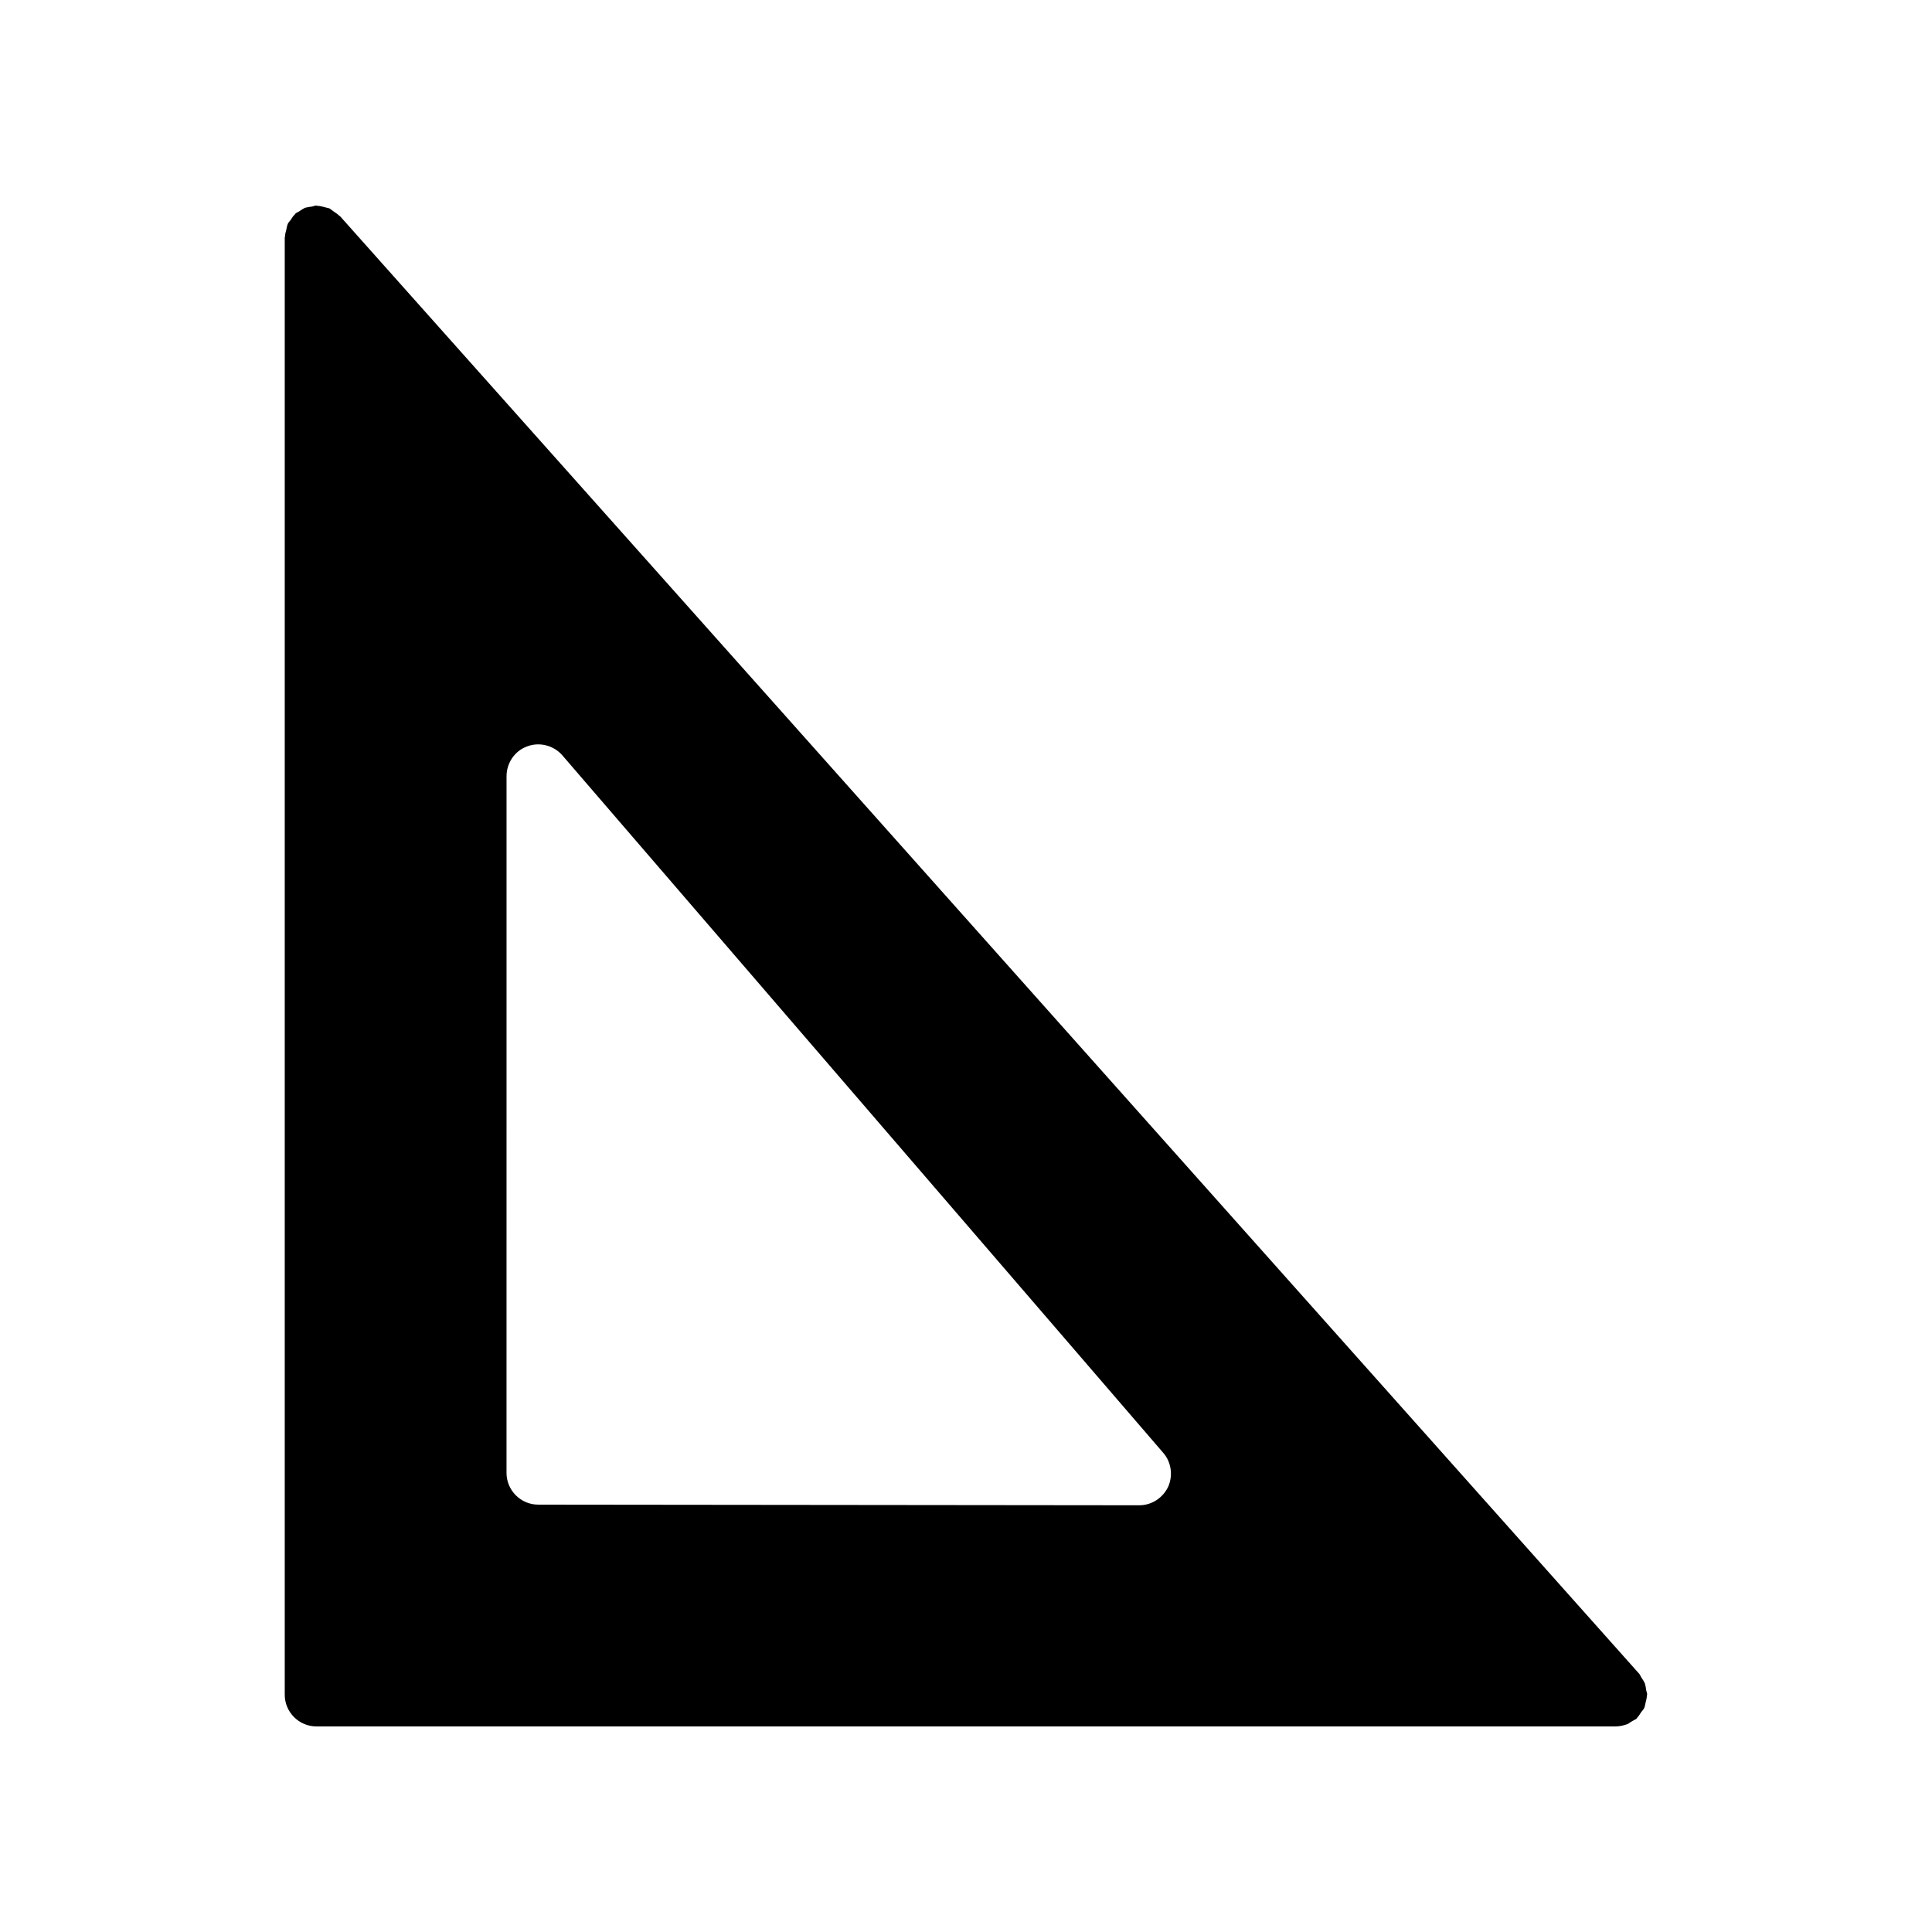 <?xml version="1.0" encoding="UTF-8"?>
<!-- Uploaded to: ICON Repo, www.iconrepo.com, Generator: ICON Repo Mixer Tools -->
<svg fill="#000000" width="800px" height="800px" version="1.1" viewBox="144 144 512 512" xmlns="http://www.w3.org/2000/svg">
 <path d="m572.13 601.52c1.09 0 2.098-0.25 3.106-0.586 0.418-0.168 0.754-0.504 1.09-0.672 0.504-0.336 1.008-0.504 1.426-0.84 0-0.082 0.082-0.168 0.082-0.168 0.504-0.504 0.754-1.008 1.09-1.512 0.336-0.418 0.672-0.754 0.84-1.176 0.168-0.418 0.25-0.922 0.336-1.344 0.168-0.672 0.336-1.258 0.336-1.848 0-0.082 0.082-0.168 0.082-0.25 0-0.418-0.168-0.754-0.25-1.176-0.082-0.586-0.168-1.176-0.336-1.762-0.25-0.586-0.586-1.09-0.922-1.594-0.25-0.336-0.336-0.754-0.586-1.008l-344.27-386.25c-0.082-0.082-0.168-0.082-0.25-0.168-0.418-0.418-0.922-0.754-1.426-1.09-0.418-0.262-0.754-0.598-1.176-0.848-0.418-0.168-0.84-0.168-1.258-0.336-0.672-0.168-1.344-0.336-1.93-0.336-0.086 0-0.168-0.082-0.254-0.082-0.418 0-0.754 0.168-1.09 0.25-0.672 0.086-1.262 0.168-1.934 0.336-0.504 0.25-1.008 0.586-1.512 0.922-0.336 0.254-0.754 0.336-1.09 0.672 0 0-0.082 0.082-0.082 0.168-0.508 0.422-0.758 0.926-1.094 1.43-0.336 0.418-0.672 0.754-0.84 1.176-0.168 0.504-0.254 0.922-0.336 1.426-0.168 0.59-0.336 1.176-0.336 1.766 0 0.082-0.086 0.168-0.086 0.25v386.25c0 4.617 3.777 8.398 8.398 8.398zm-293.89-251.82c0-3.527 2.184-6.719 5.457-7.894 3.273-1.258 7.055-0.25 9.32 2.352l159.29 184.9c2.098 2.434 2.602 5.961 1.258 8.984-1.426 2.938-4.367 4.871-7.641 4.871l-159.29-0.168c-4.617 0-8.398-3.777-8.398-8.398z"/>
</svg>